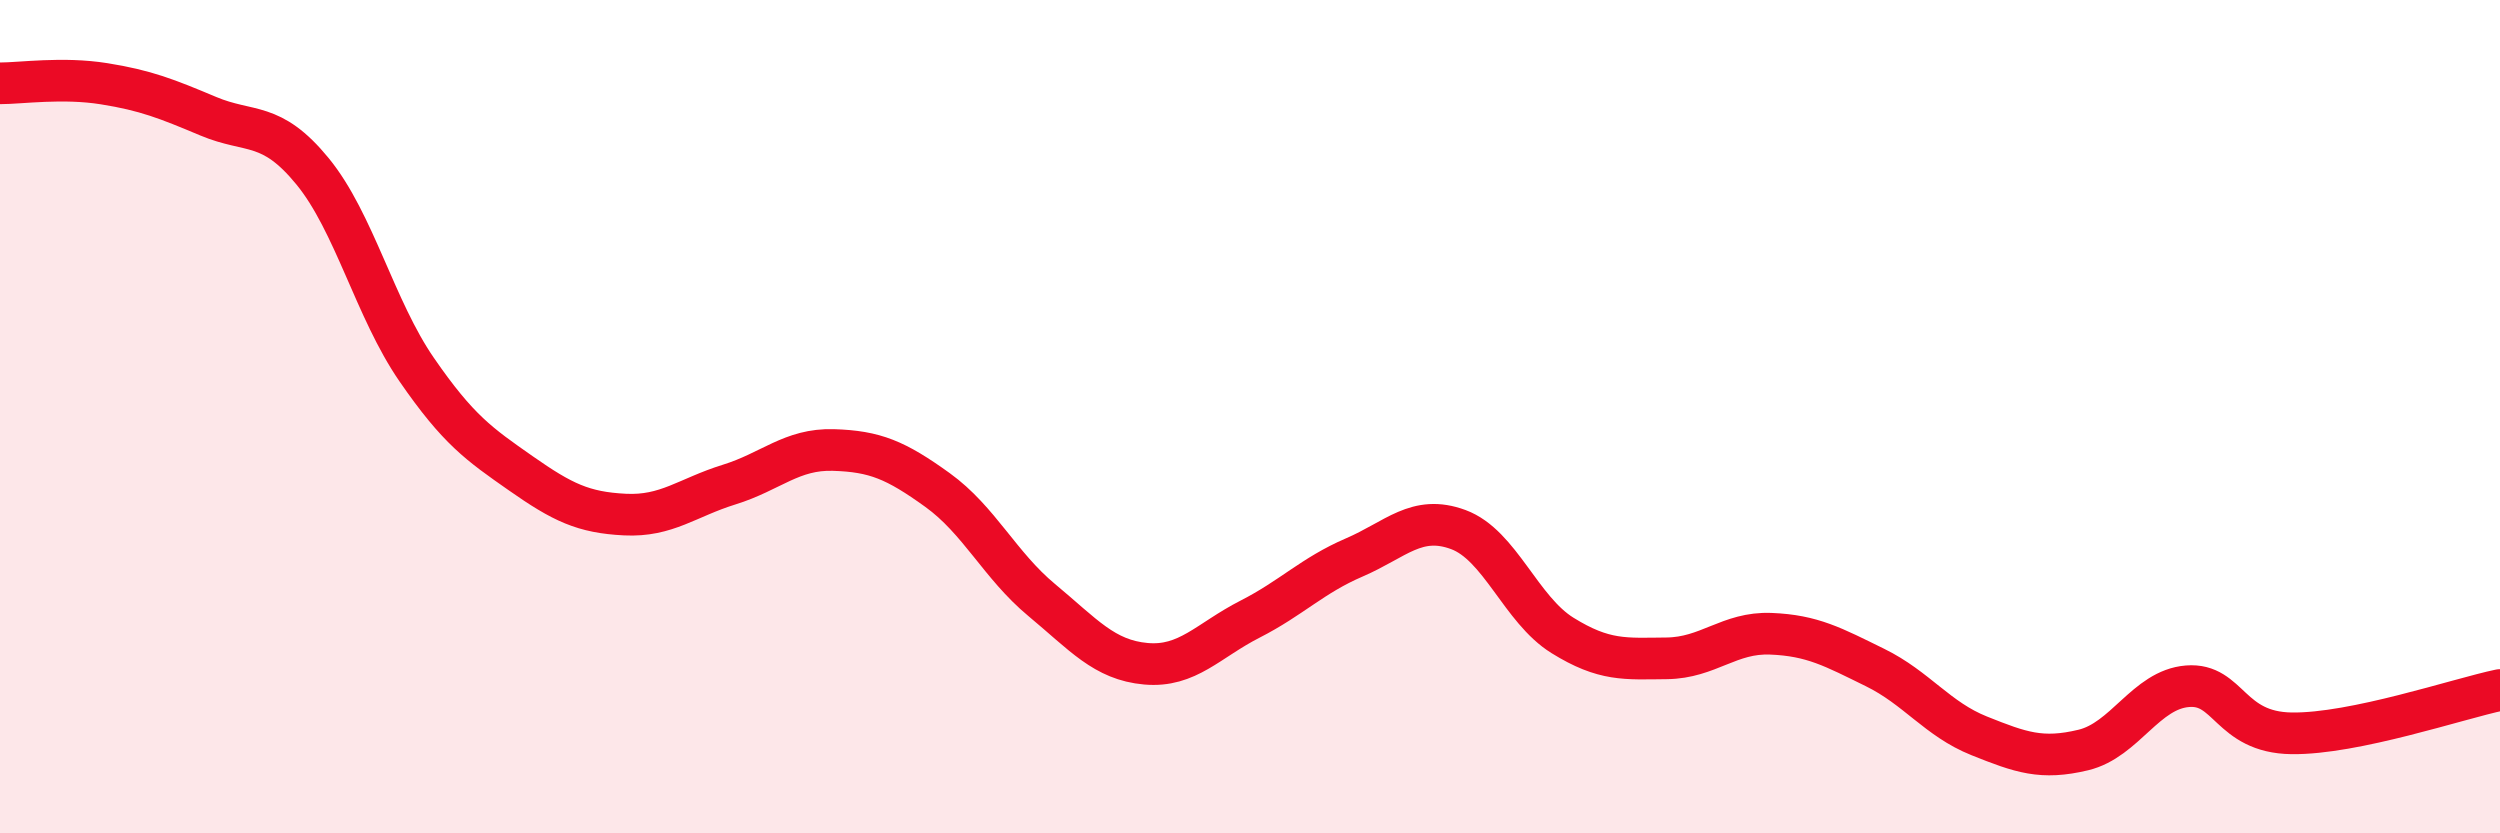 
    <svg width="60" height="20" viewBox="0 0 60 20" xmlns="http://www.w3.org/2000/svg">
      <path
        d="M 0,2 C 0.5,2 1.5,1.85 2.5,2.01 C 3.5,2.17 4,2.37 5,2.79 C 6,3.21 6.5,2.89 7.5,4.11 C 8.5,5.33 9,7.42 10,8.87 C 11,10.32 11.5,10.66 12.5,11.36 C 13.5,12.06 14,12.3 15,12.35 C 16,12.4 16.5,11.94 17.5,11.63 C 18.5,11.32 19,10.77 20,10.8 C 21,10.83 21.5,11.04 22.5,11.76 C 23.5,12.48 24,13.57 25,14.4 C 26,15.23 26.5,15.84 27.5,15.93 C 28.5,16.02 29,15.37 30,14.86 C 31,14.35 31.5,13.81 32.5,13.38 C 33.5,12.95 34,12.34 35,12.71 C 36,13.08 36.5,14.63 37.5,15.25 C 38.5,15.87 39,15.81 40,15.8 C 41,15.79 41.5,15.17 42.5,15.21 C 43.5,15.25 44,15.53 45,16.02 C 46,16.51 46.5,17.26 47.5,17.66 C 48.5,18.06 49,18.24 50,18 C 51,17.76 51.5,16.55 52.5,16.47 C 53.5,16.39 53.5,17.58 55,17.6 C 56.5,17.62 59,16.77 60,16.56L60 20L0 20Z"
        fill="#EB0A25"
        opacity="0.1"
        stroke-linecap="round"
        stroke-linejoin="round"
      />
      <path
        d="M 0,2 C 0.5,2 1.5,1.85 2.5,2.01 C 3.5,2.17 4,2.37 5,2.79 C 6,3.21 6.5,2.89 7.5,4.11 C 8.5,5.33 9,7.42 10,8.87 C 11,10.32 11.5,10.66 12.5,11.36 C 13.5,12.06 14,12.3 15,12.35 C 16,12.4 16.5,11.94 17.5,11.63 C 18.5,11.32 19,10.77 20,10.8 C 21,10.83 21.5,11.04 22.5,11.76 C 23.5,12.48 24,13.57 25,14.4 C 26,15.23 26.5,15.84 27.5,15.93 C 28.5,16.02 29,15.37 30,14.86 C 31,14.35 31.5,13.81 32.5,13.38 C 33.5,12.95 34,12.34 35,12.71 C 36,13.08 36.5,14.63 37.5,15.25 C 38.5,15.87 39,15.81 40,15.8 C 41,15.79 41.5,15.17 42.5,15.21 C 43.5,15.25 44,15.53 45,16.02 C 46,16.51 46.5,17.26 47.5,17.66 C 48.5,18.06 49,18.24 50,18 C 51,17.76 51.5,16.55 52.5,16.47 C 53.5,16.39 53.5,17.58 55,17.6 C 56.5,17.62 59,16.77 60,16.56"
        stroke="#EB0A25"
        stroke-width="1"
        fill="none"
        stroke-linecap="round"
        stroke-linejoin="round"
      />
    </svg>
  